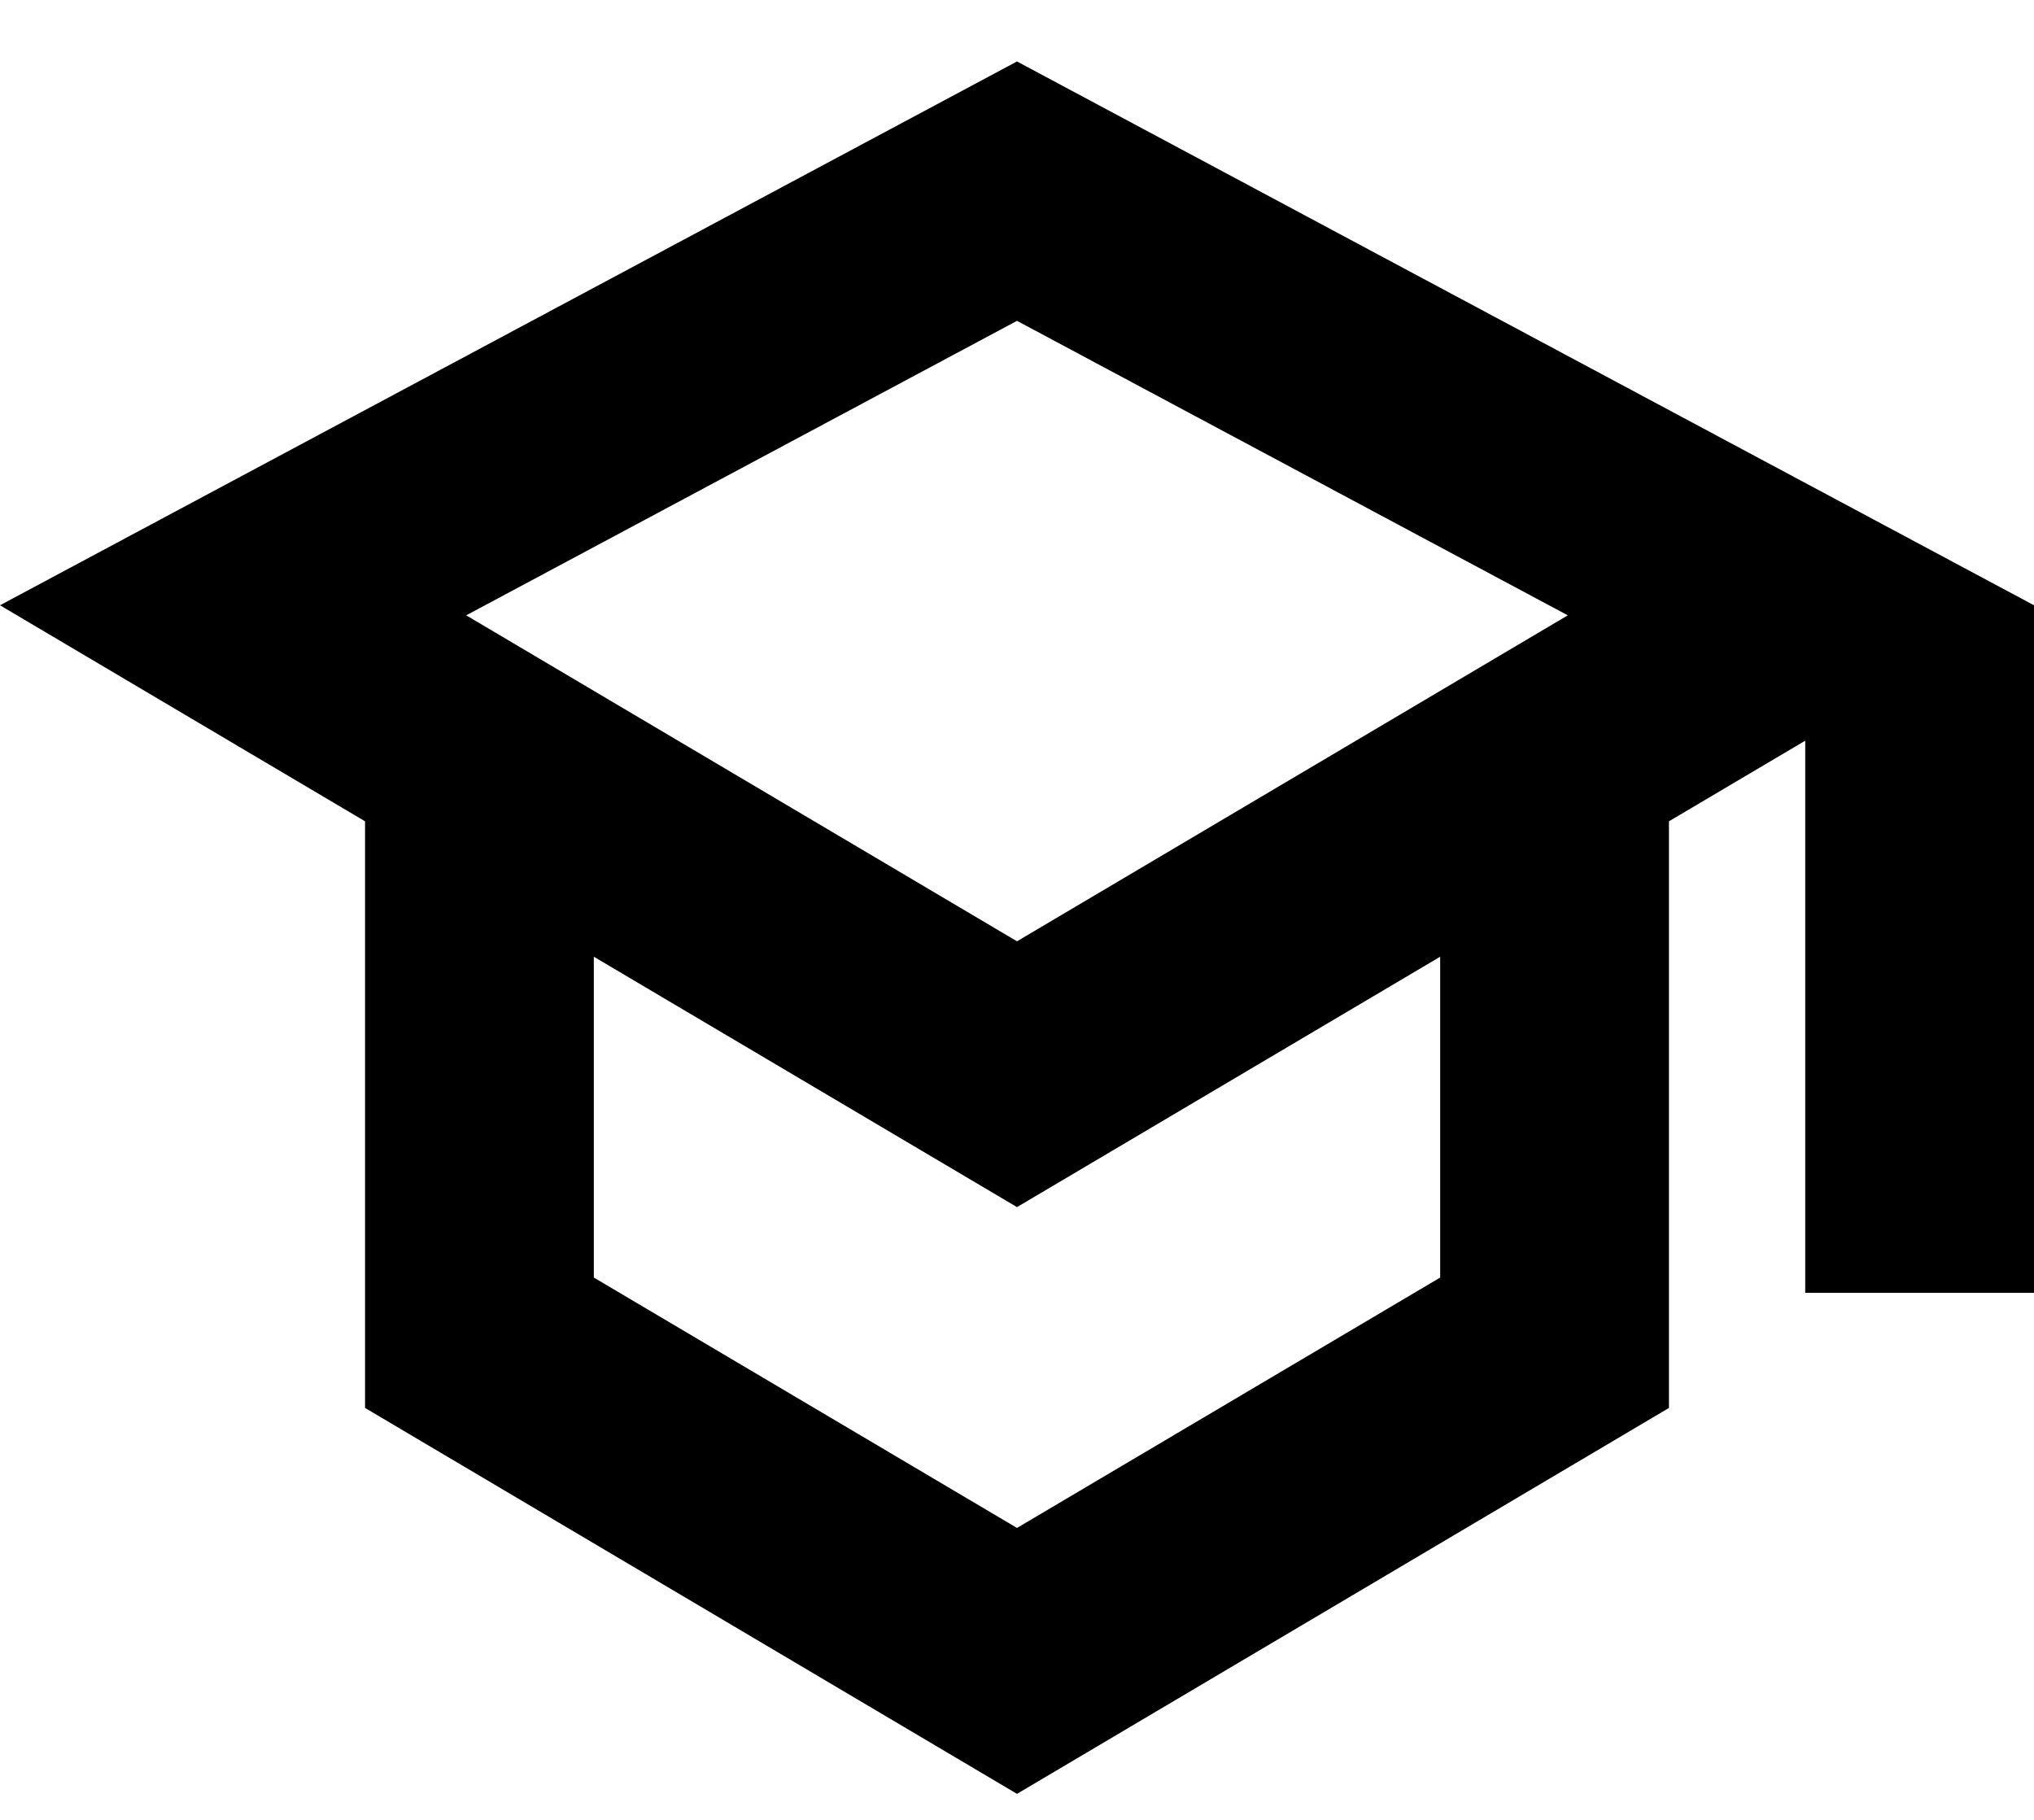 <svg width="19" height="17" viewBox="0 0 19 17" fill="none" xmlns="http://www.w3.org/2000/svg">
<g id="education" clip-path="url(#clip0_1652_781)">
<path id="Vector" d="M19 5.654L9.5 0.574L0 5.654L3.41 7.672V13.152L9.5 16.757L15.59 13.152V7.672L16.863 6.919V12.077H19V5.654ZM9.5 2.997L14.645 5.748L9.5 8.793L4.355 5.748L9.5 2.997ZM13.453 11.934L9.5 14.273L5.547 11.934V8.937L9.5 11.276L13.453 8.937V11.934Z" fill="#000000"/>
</g>
<defs>
<clipPath id="clip0_1652_781">
<rect width="19" height="16.183" fill="white" transform="translate(0 0.574)"/>
</clipPath>
</defs>
</svg>
